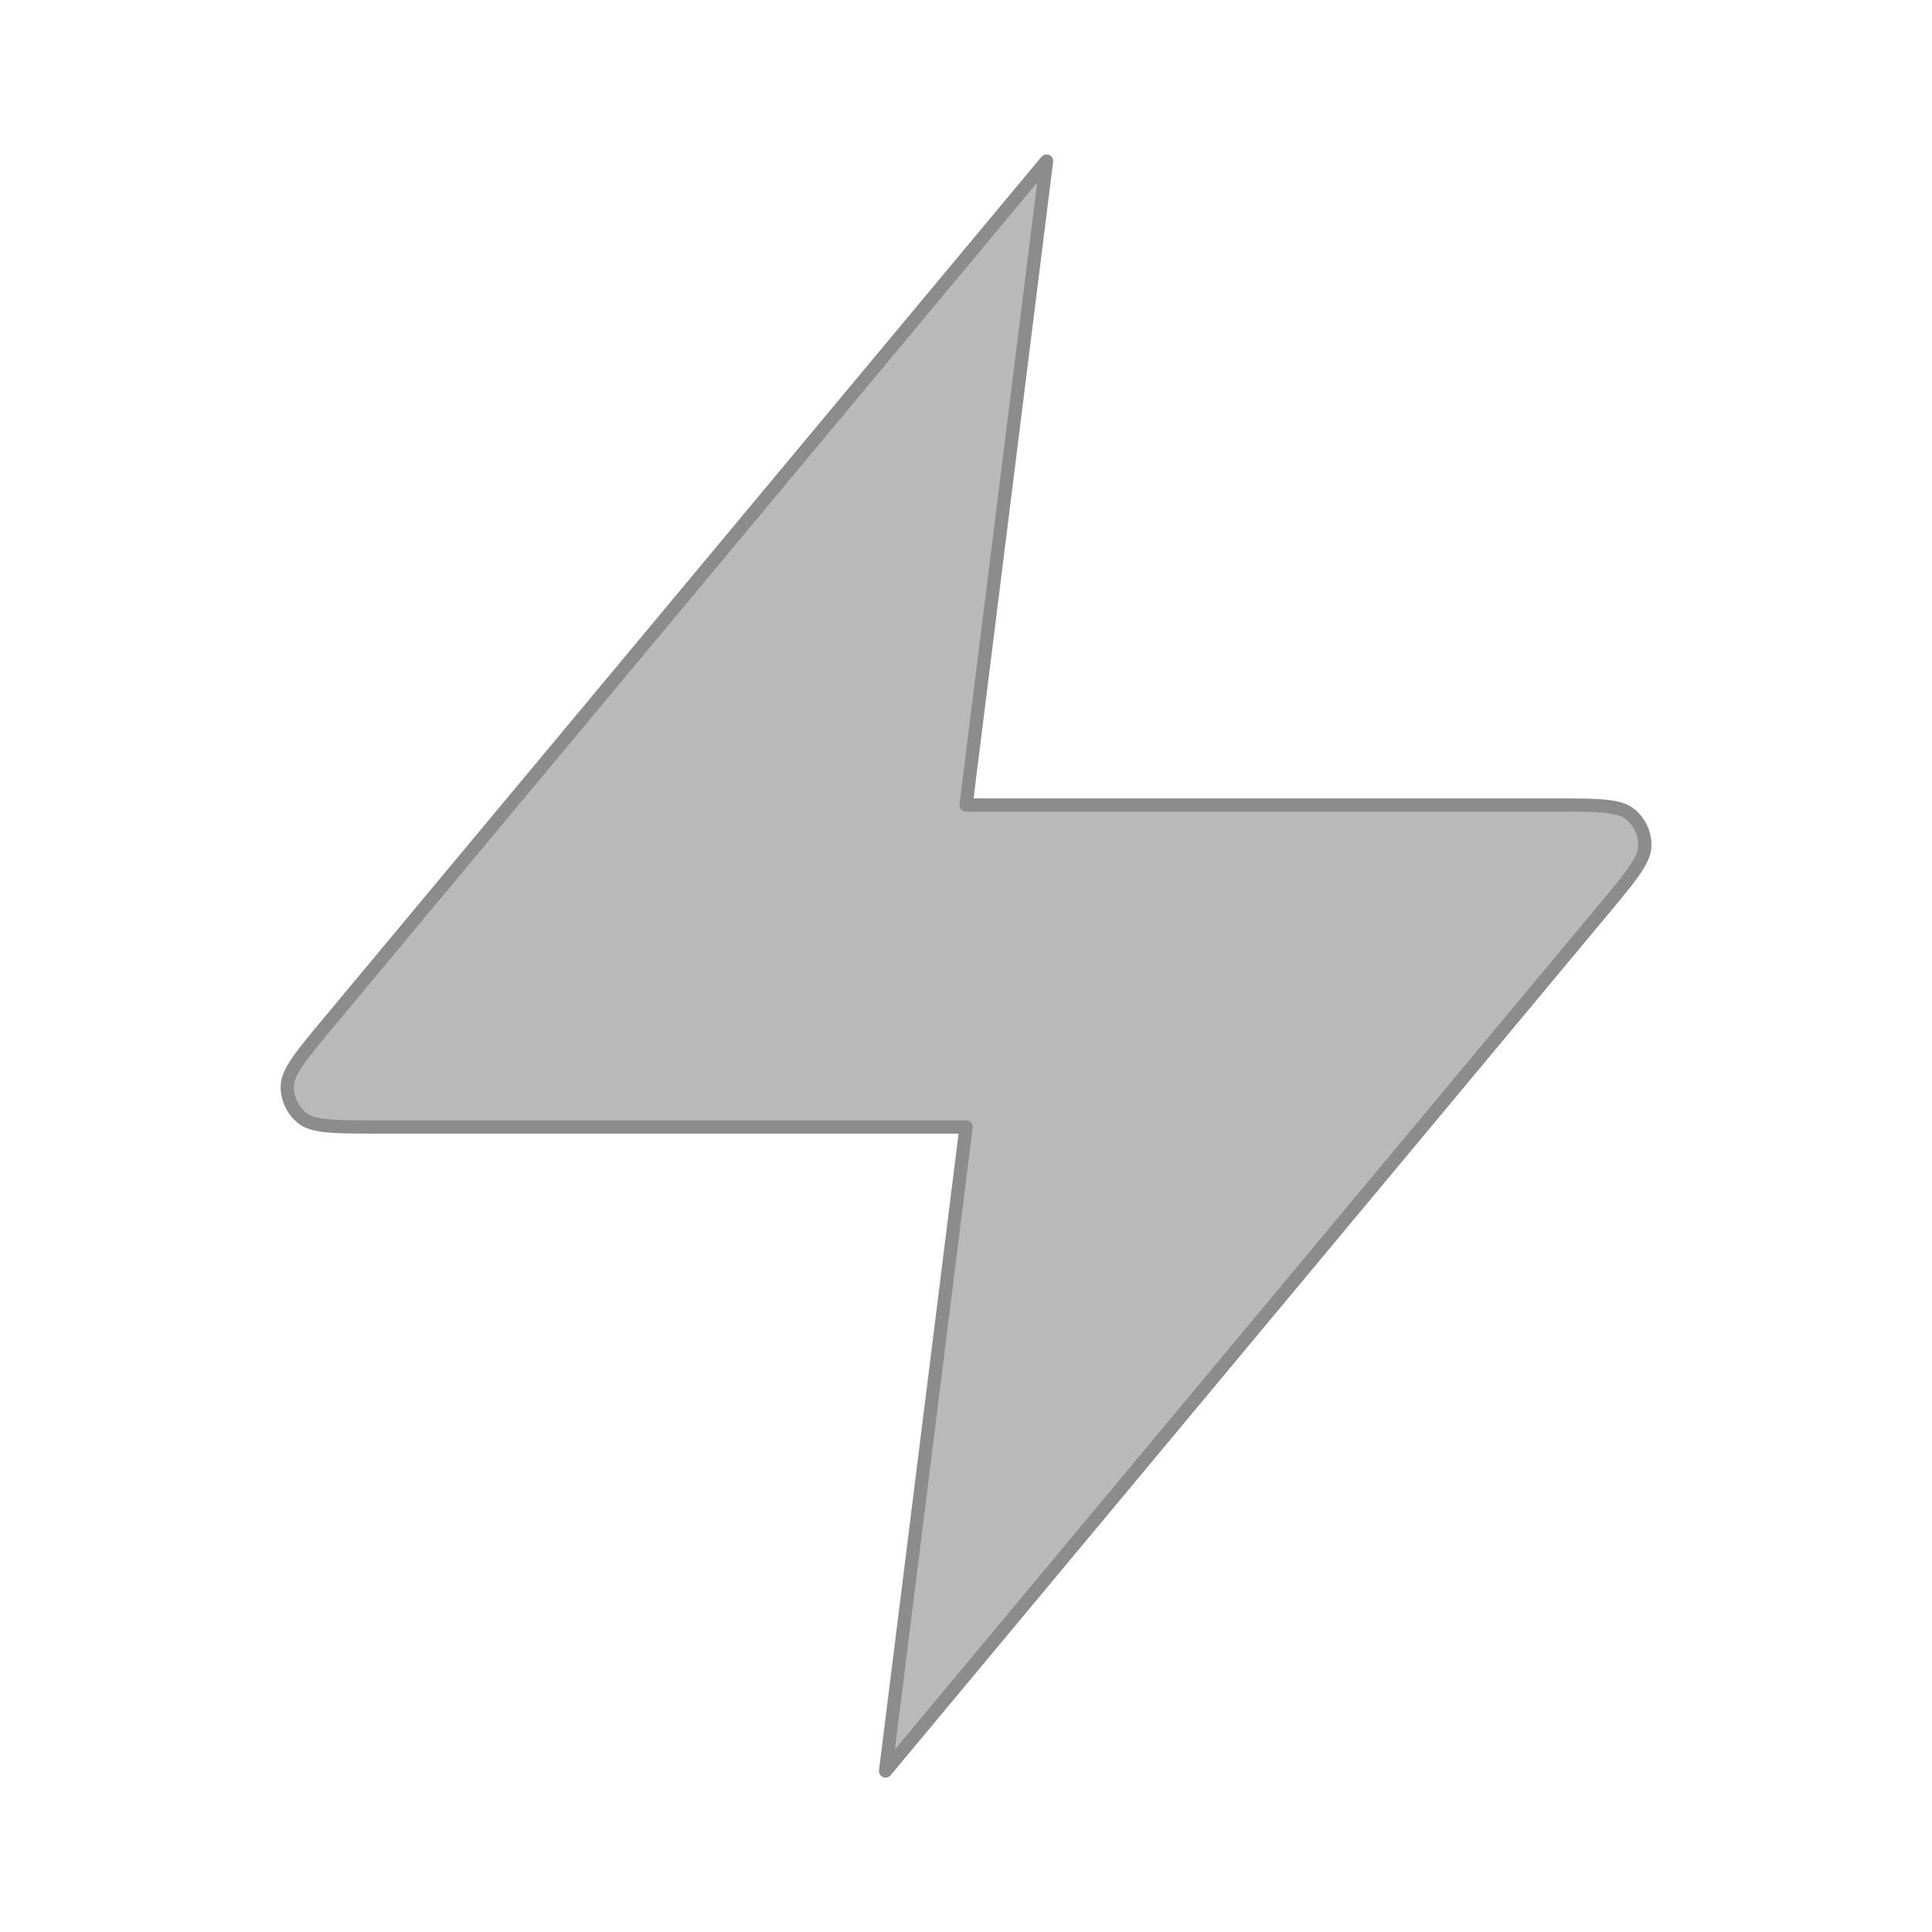 <svg width="146" height="146" viewBox="0 0 146 146" fill="none" xmlns="http://www.w3.org/2000/svg">
<g opacity="0.6">
<path d="M79.088 12.167L24.907 77.185C22.785 79.731 21.724 81.004 21.707 82.079C21.693 83.014 22.11 83.903 22.837 84.491C23.673 85.167 25.331 85.167 28.645 85.167H73.005L66.921 133.834L121.103 68.816C123.225 66.27 124.286 64.996 124.302 63.921C124.316 62.986 123.899 62.097 123.172 61.51C122.336 60.834 120.679 60.834 117.364 60.834H73.005L79.088 12.167Z" fill="#171717" fill-opacity="0.5" stroke="#404040" stroke-linecap="round" stroke-linejoin="round"/>
</g>
</svg>
